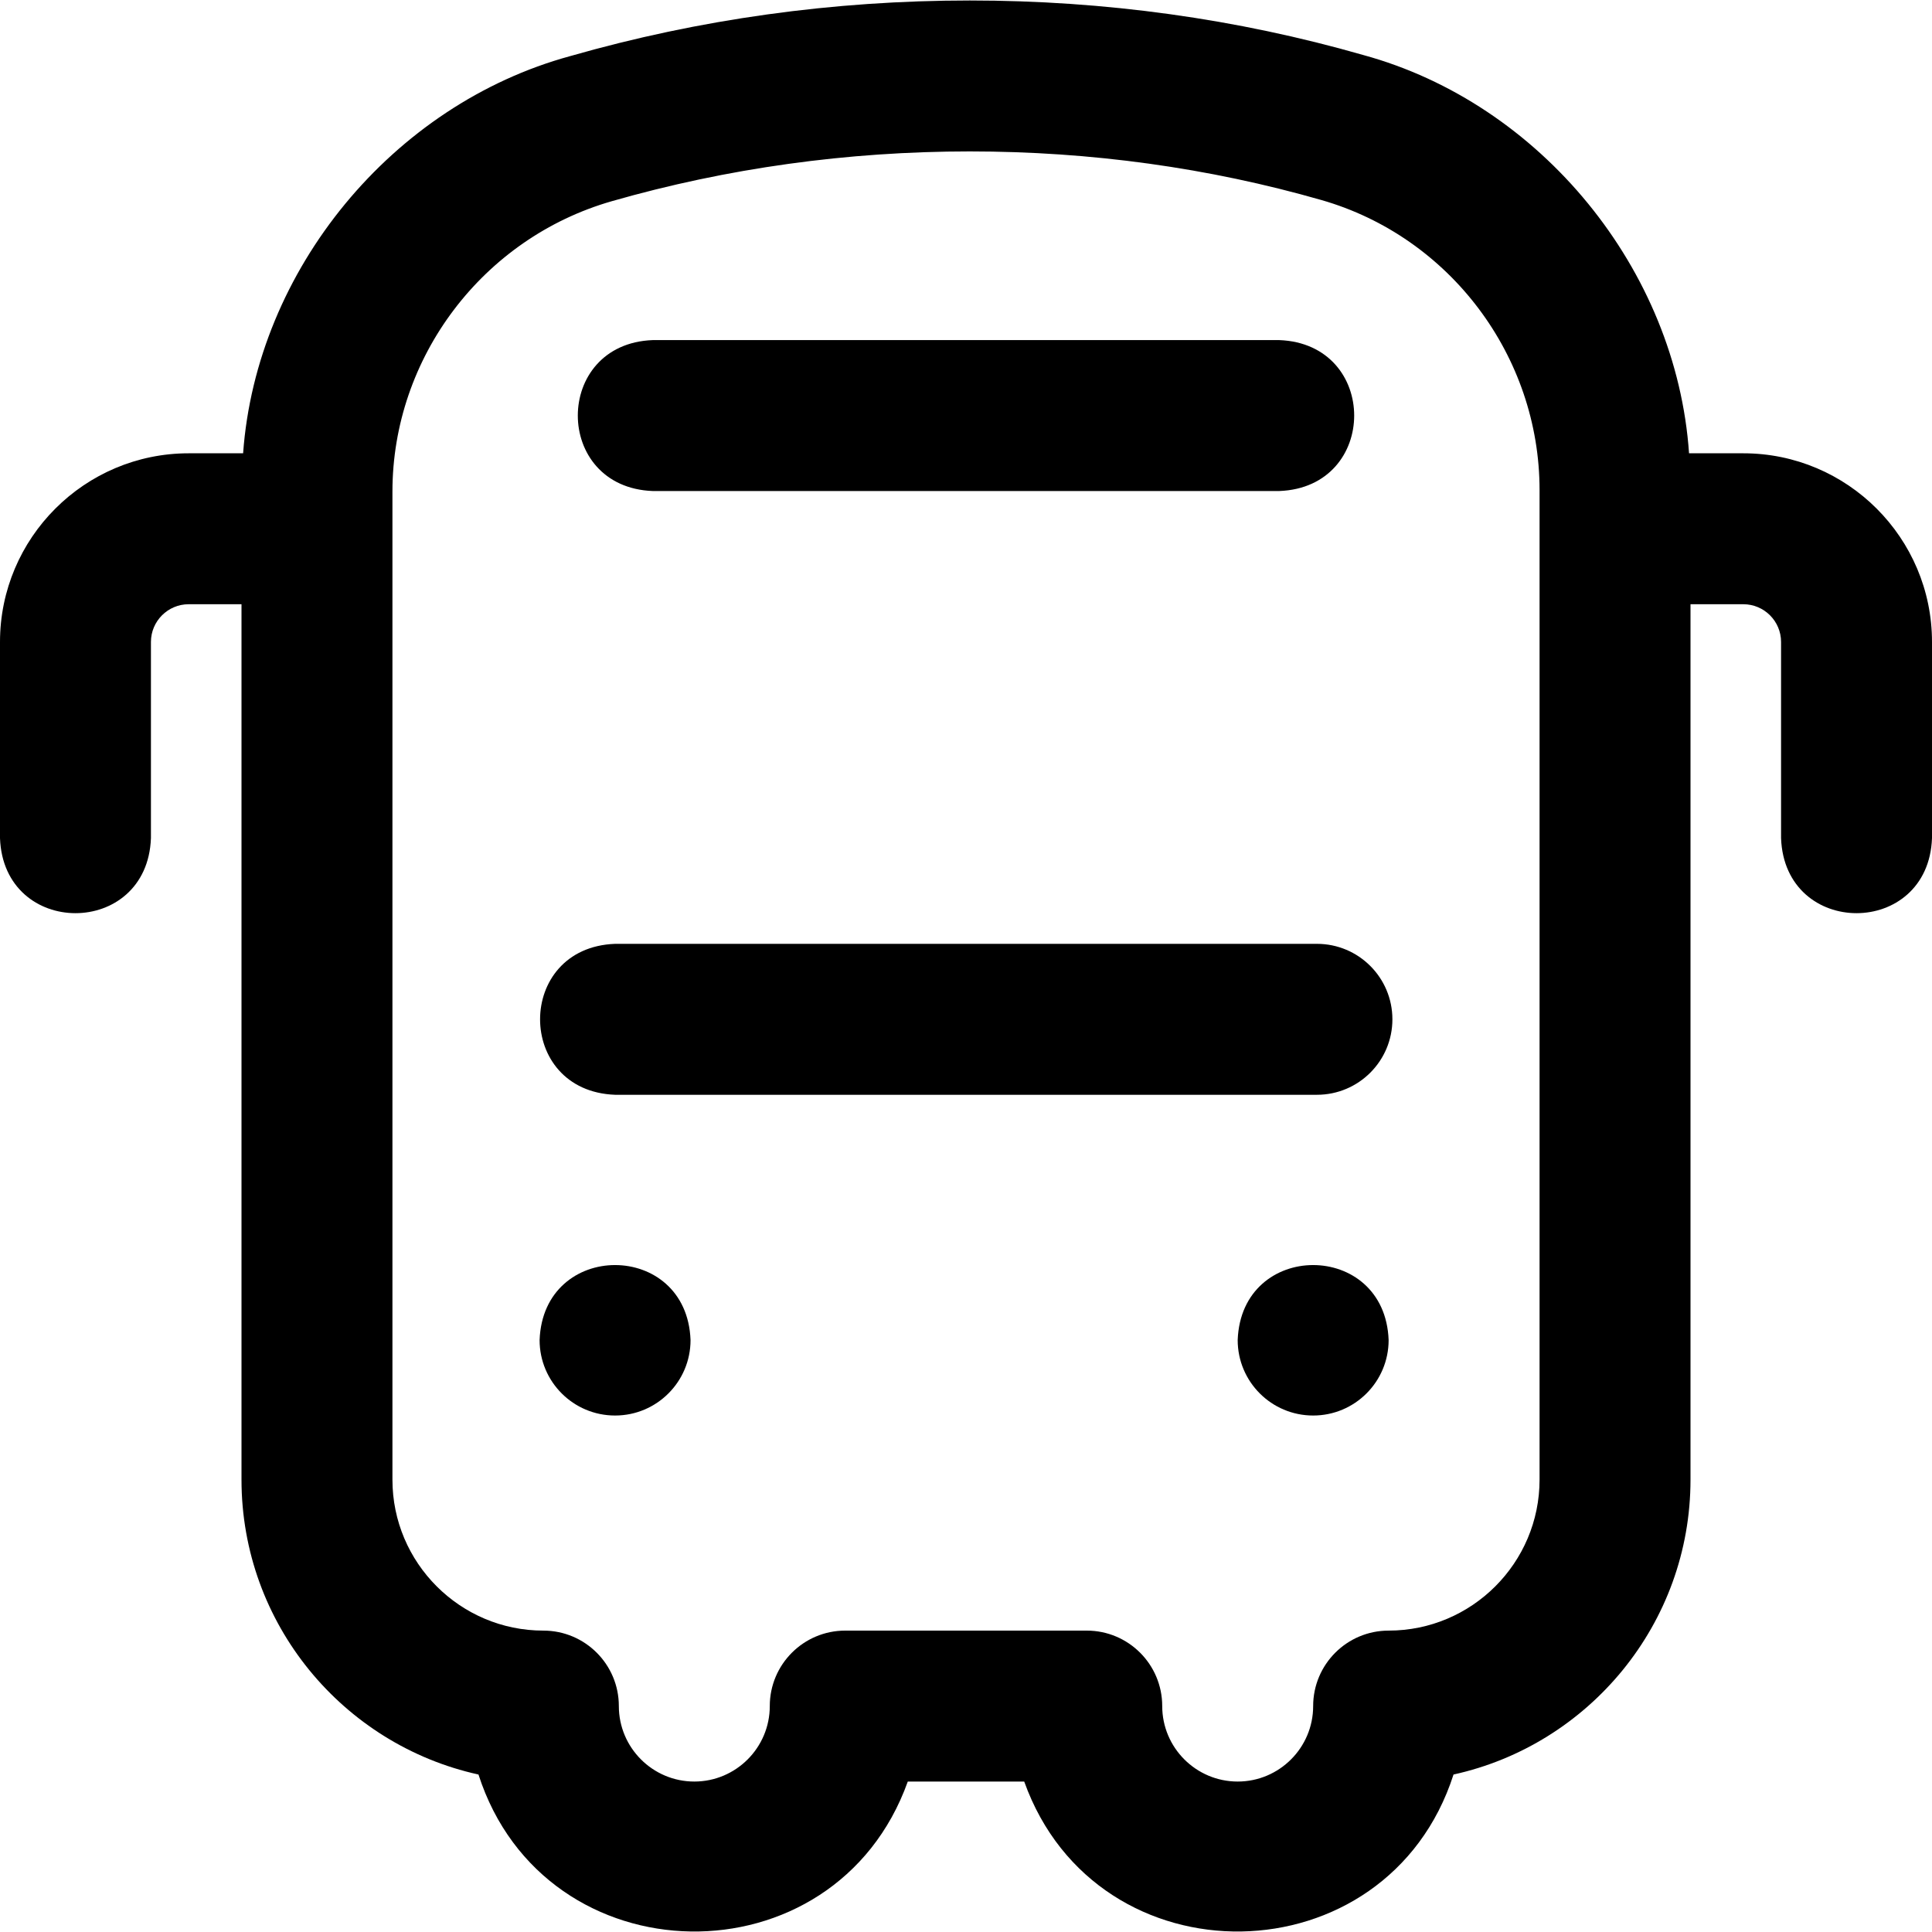 <svg id="Layer_1" enable-background="new 0 0 512 512" height="512" viewBox="0 0 512 512" width="512" xmlns="http://www.w3.org/2000/svg"><path d="m462 120.128h-14.387c-3.336-48.609-39.244-92.7-86.379-105.559-33.401-9.582-68.47-14.441-104.234-14.441-36.129 0-71.743 4.956-105.85 14.729-47.14 12.852-83.218 56.675-86.723 105.271h-14.427c-27.57 0-50 22.43-50 50v52c.983 26.508 39.026 26.488 40 0v-52c0-5.514 4.486-10 10-10h14v232c0 38.21 26.926 70.25 62.802 78.139 17.543 54.547 94.491 55.758 113.771 1.861h30.854c19.302 53.931 96.249 52.651 113.771-1.861 35.876-7.889 62.802-39.929 62.802-78.139v-232h14c5.514 0 10 4.486 10 10v52c.983 26.508 39.026 26.488 40 0v-52c0-27.57-22.43-50-50-50zm-54 272c0 22.056-17.944 40-40 40-11.046 0-20 8.954-20 20 0 11.028-8.972 20-20 20s-20-8.972-20-20c0-11.046-8.954-20-20-20h-64c-11.046 0-20 8.954-20 20 0 11.028-8.972 20-20 20s-20-8.972-20-20c0-11.046-8.954-20-20-20-22.056 0-40-17.944-40-40v-261.851c0-35.504 23.919-67.154 58.168-76.967 30.524-8.747 62.431-13.182 94.832-13.182 32.032 0 63.39 4.337 93.203 12.89 34.03 9.763 57.797 41.369 57.797 76.861zm-39-122c0 11.046-8.954 20-20 20h-186c-26.508-.983-26.488-39.026 0-40h186c11.046 0 20 8.954 20 20zm-30-140h-166c-26.508-.983-26.488-39.026 0-40h166c26.508.983 26.488 39.026 0 40zm9 245c-11.046 0-20-8.954-20-20 .98-26.501 39.023-26.494 40 0 0 11.046-8.954 20-20 20zm-185 0c-11.046 0-20-8.954-20-20 .98-26.501 39.023-26.494 40 0 0 11.046-8.954 20-20 20z"/></svg>
